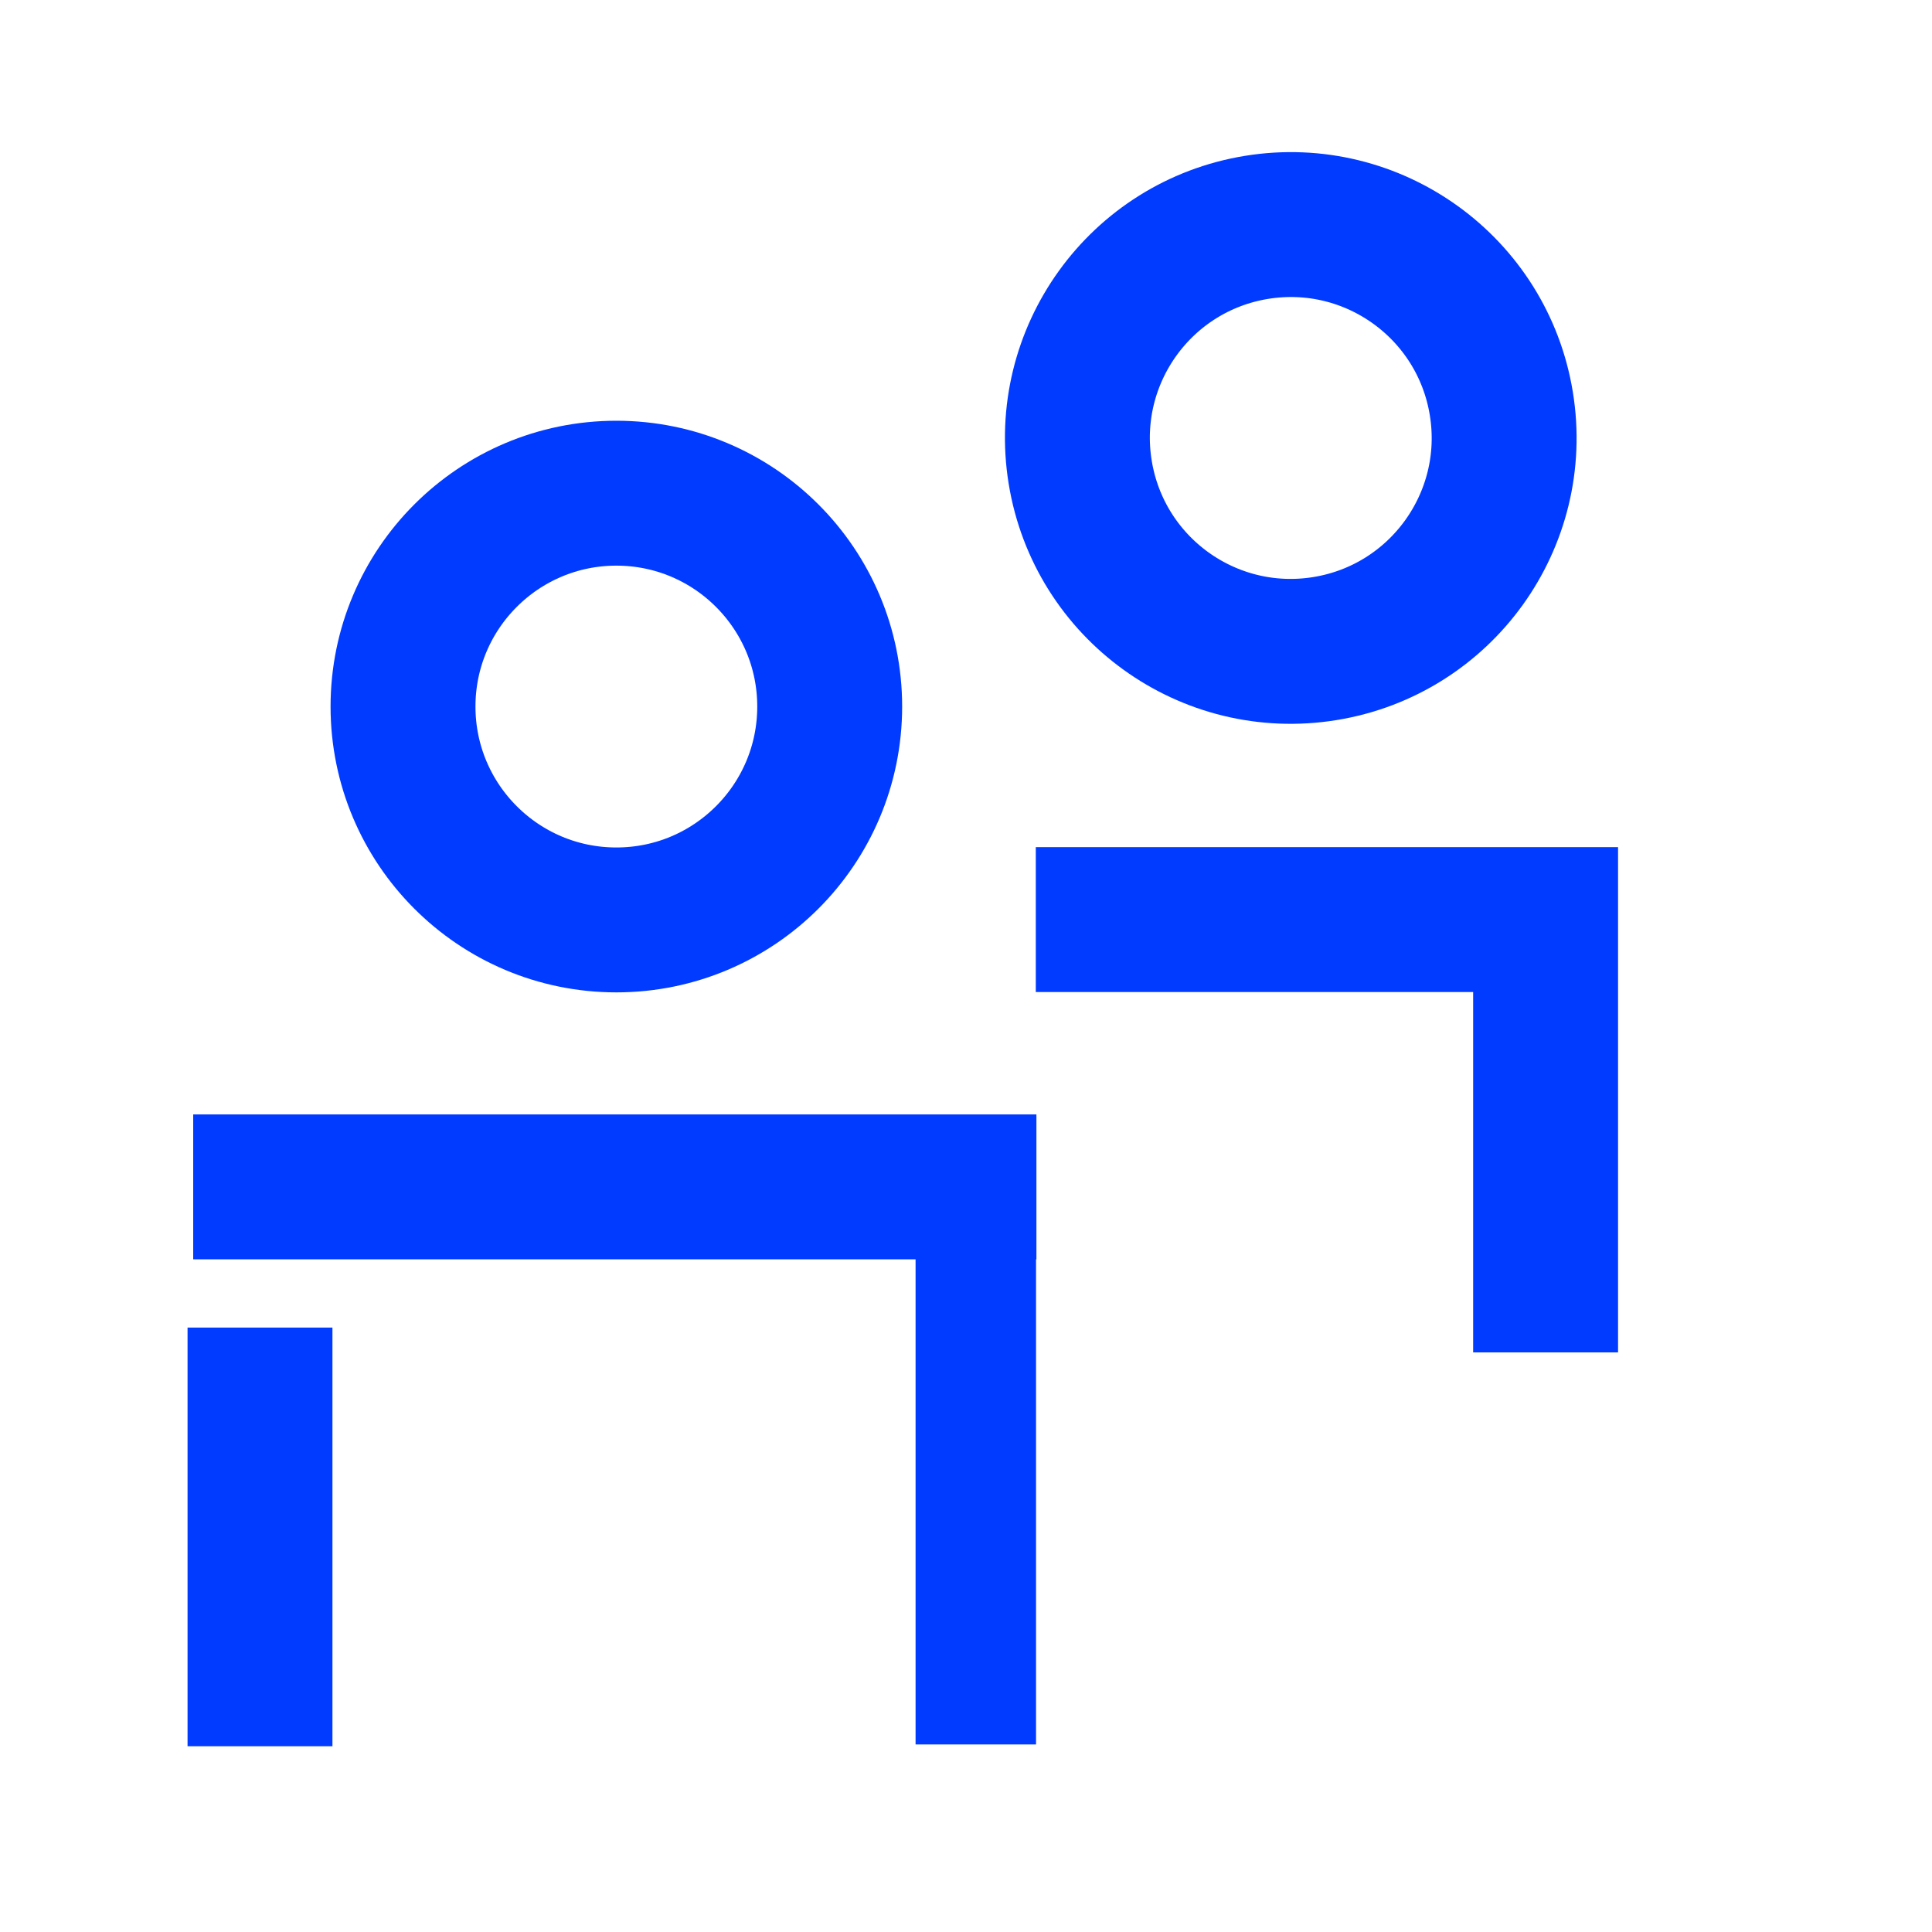 <svg width="40" height="40" viewBox="0 0 40 40" fill="none" xmlns="http://www.w3.org/2000/svg">
<rect width="40" height="40" fill="white"/>
<path d="M5.383 27.486V36.154" stroke="#013BFF" stroke-width="3"/>
<path d="M20.203 24.463V36.117" stroke="#013BFF" stroke-width="2.494"/>
<path d="M12.761 19.046C15.201 19.046 17.178 17.068 17.178 14.628C17.178 12.189 15.201 10.211 12.761 10.211C10.322 10.211 8.344 12.189 8.344 14.628C8.344 17.068 10.322 19.046 12.761 19.046Z" stroke="#013BFF" stroke-width="3"/>
<path d="M4 24.573H21.458" stroke="#013BFF" stroke-width="3"/>
<path d="M27.432 13.428C29.84 13.037 31.475 10.768 31.084 8.36C30.694 5.952 28.425 4.317 26.017 4.707C23.608 5.098 21.973 7.367 22.364 9.775C22.755 12.184 25.023 13.819 27.432 13.428Z" stroke="#013BFF" stroke-width="3"/>
<path d="M21.445 19.039H32V28" stroke="#013BFF" stroke-width="3"/>
</svg>
